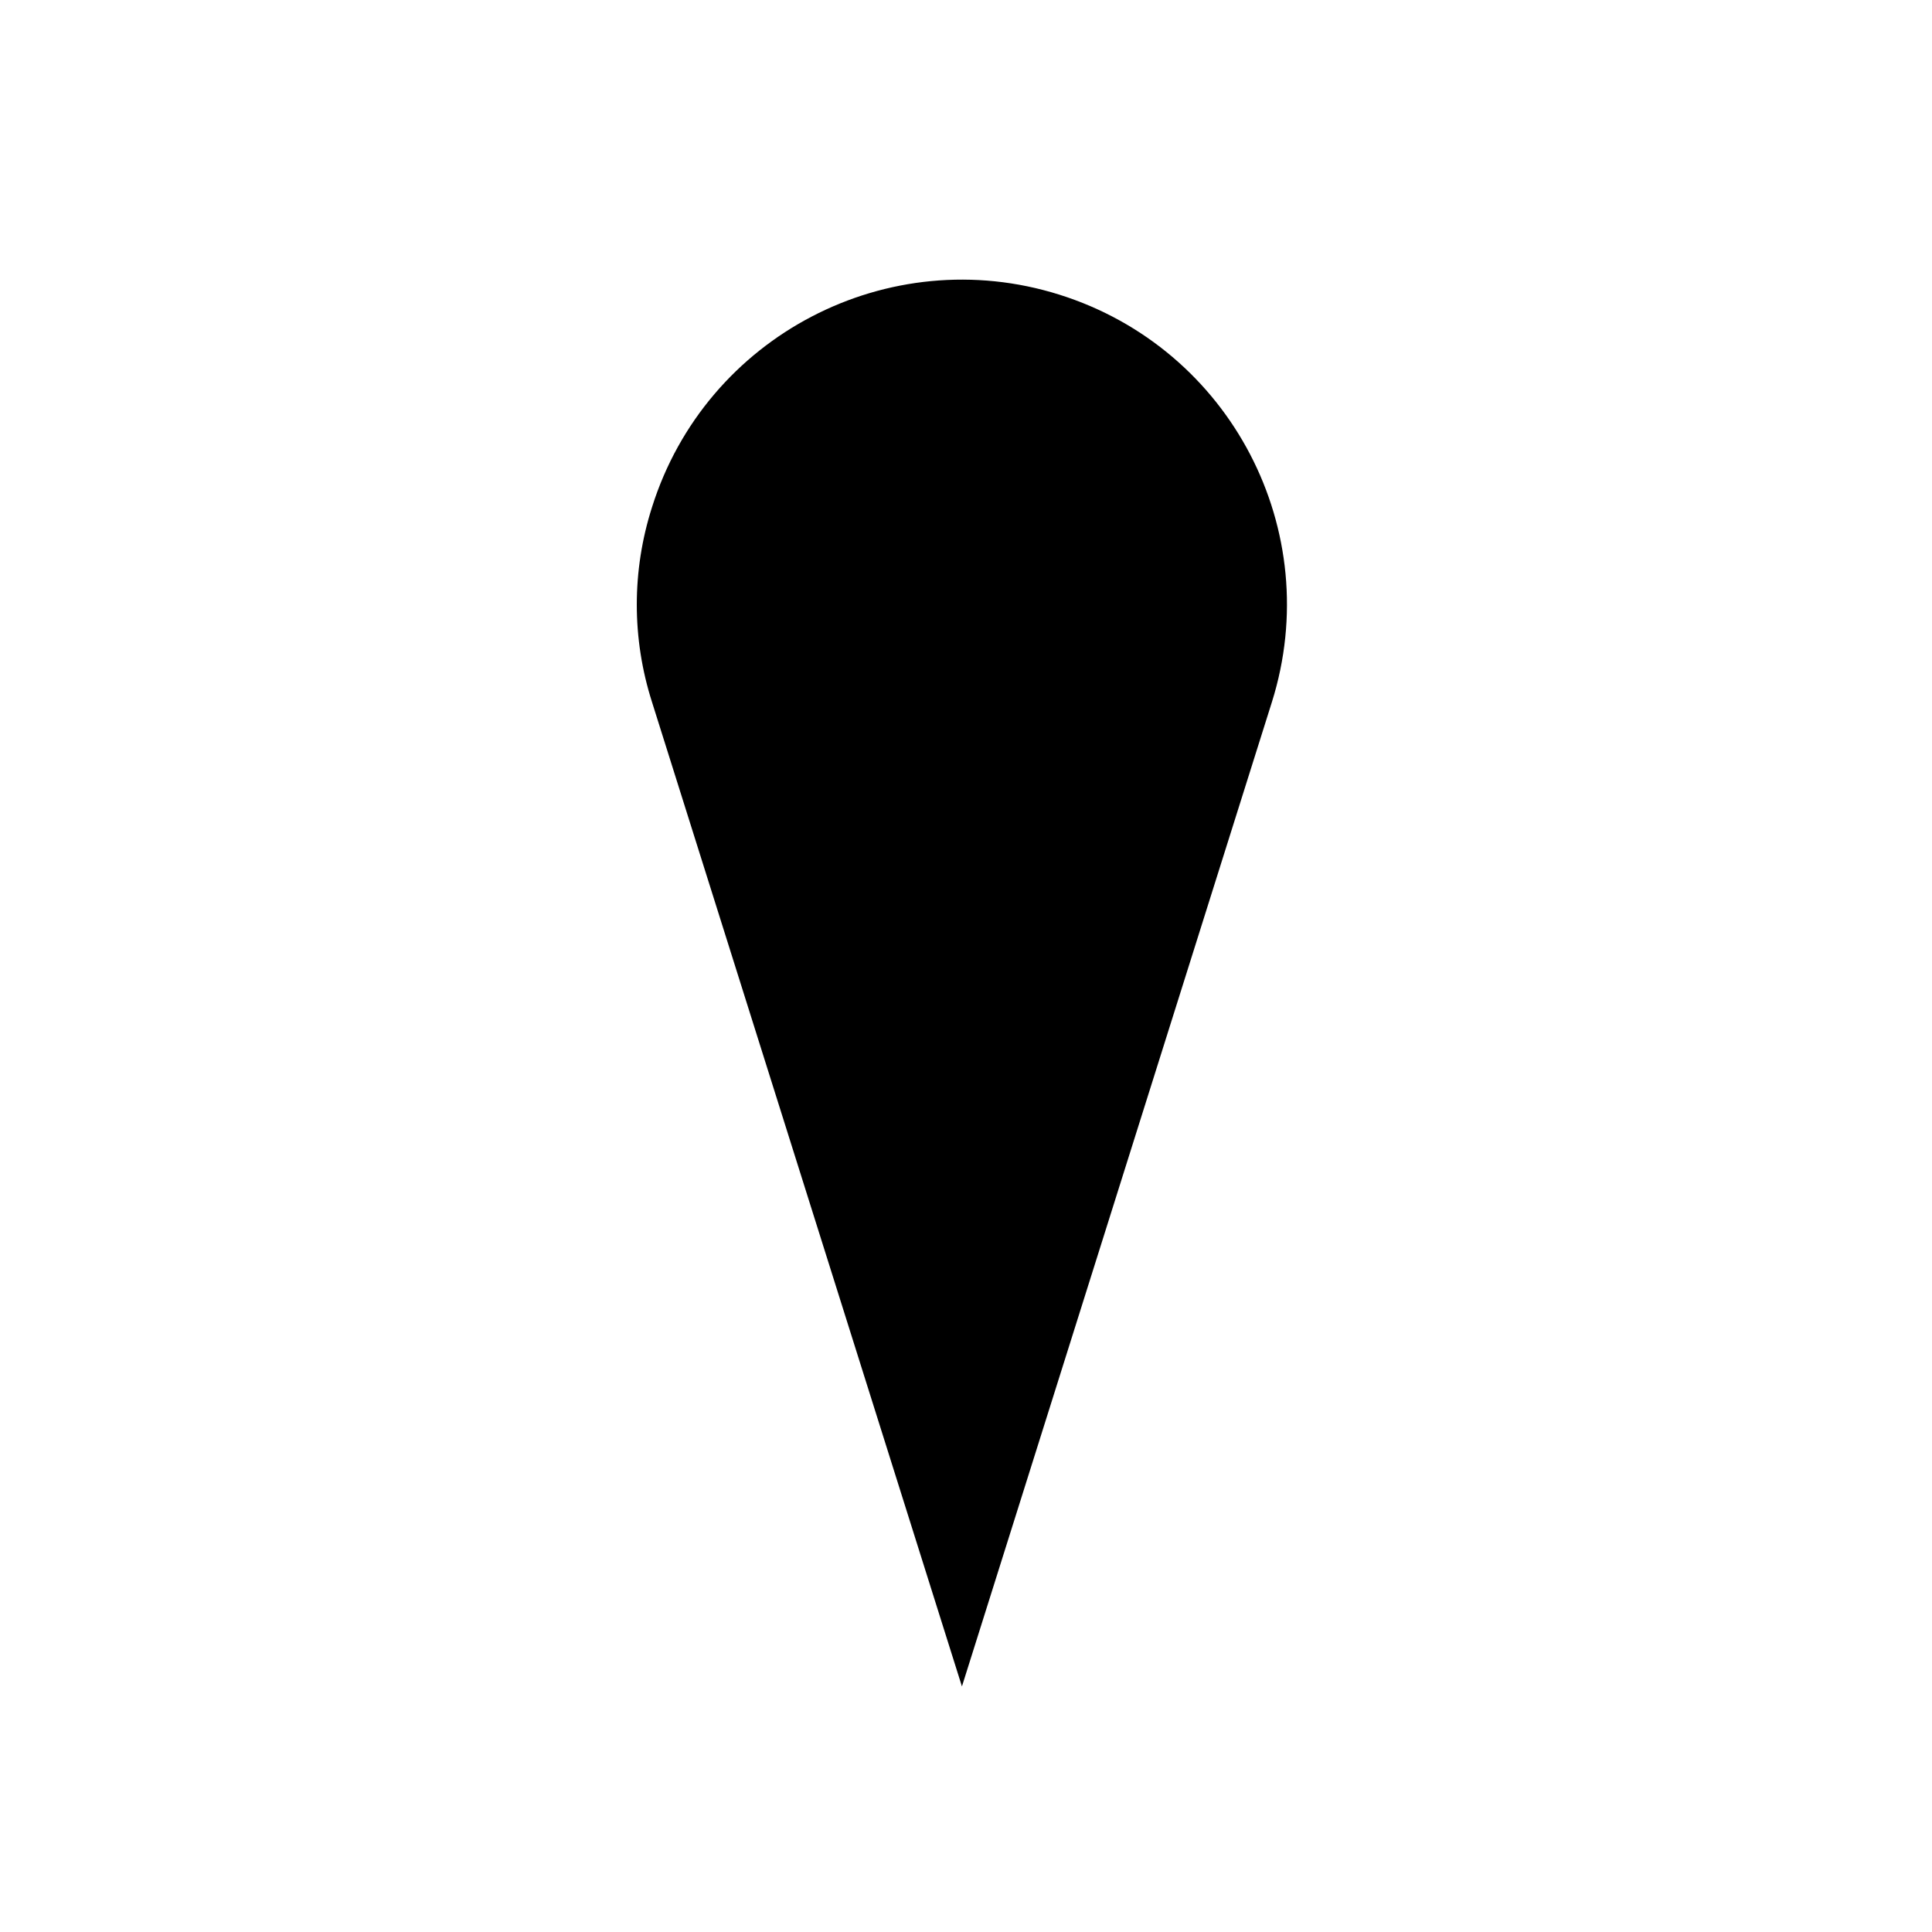 <?xml version="1.0" encoding="UTF-8"?>
<!-- Uploaded to: SVG Repo, www.svgrepo.com, Generator: SVG Repo Mixer Tools -->
<svg fill="#000000" width="800px" height="800px" version="1.1" viewBox="144 144 512 512" xmlns="http://www.w3.org/2000/svg">
 <path d="m424.75 222.09c-45.312-14.254-93.672 10.922-107.96 56.32-5.379 16.844-5.379 34.809 0 51.652l82.133 260.86 82.141-260.86c14.277-45.422-10.902-93.684-56.312-107.97z"/>
</svg>